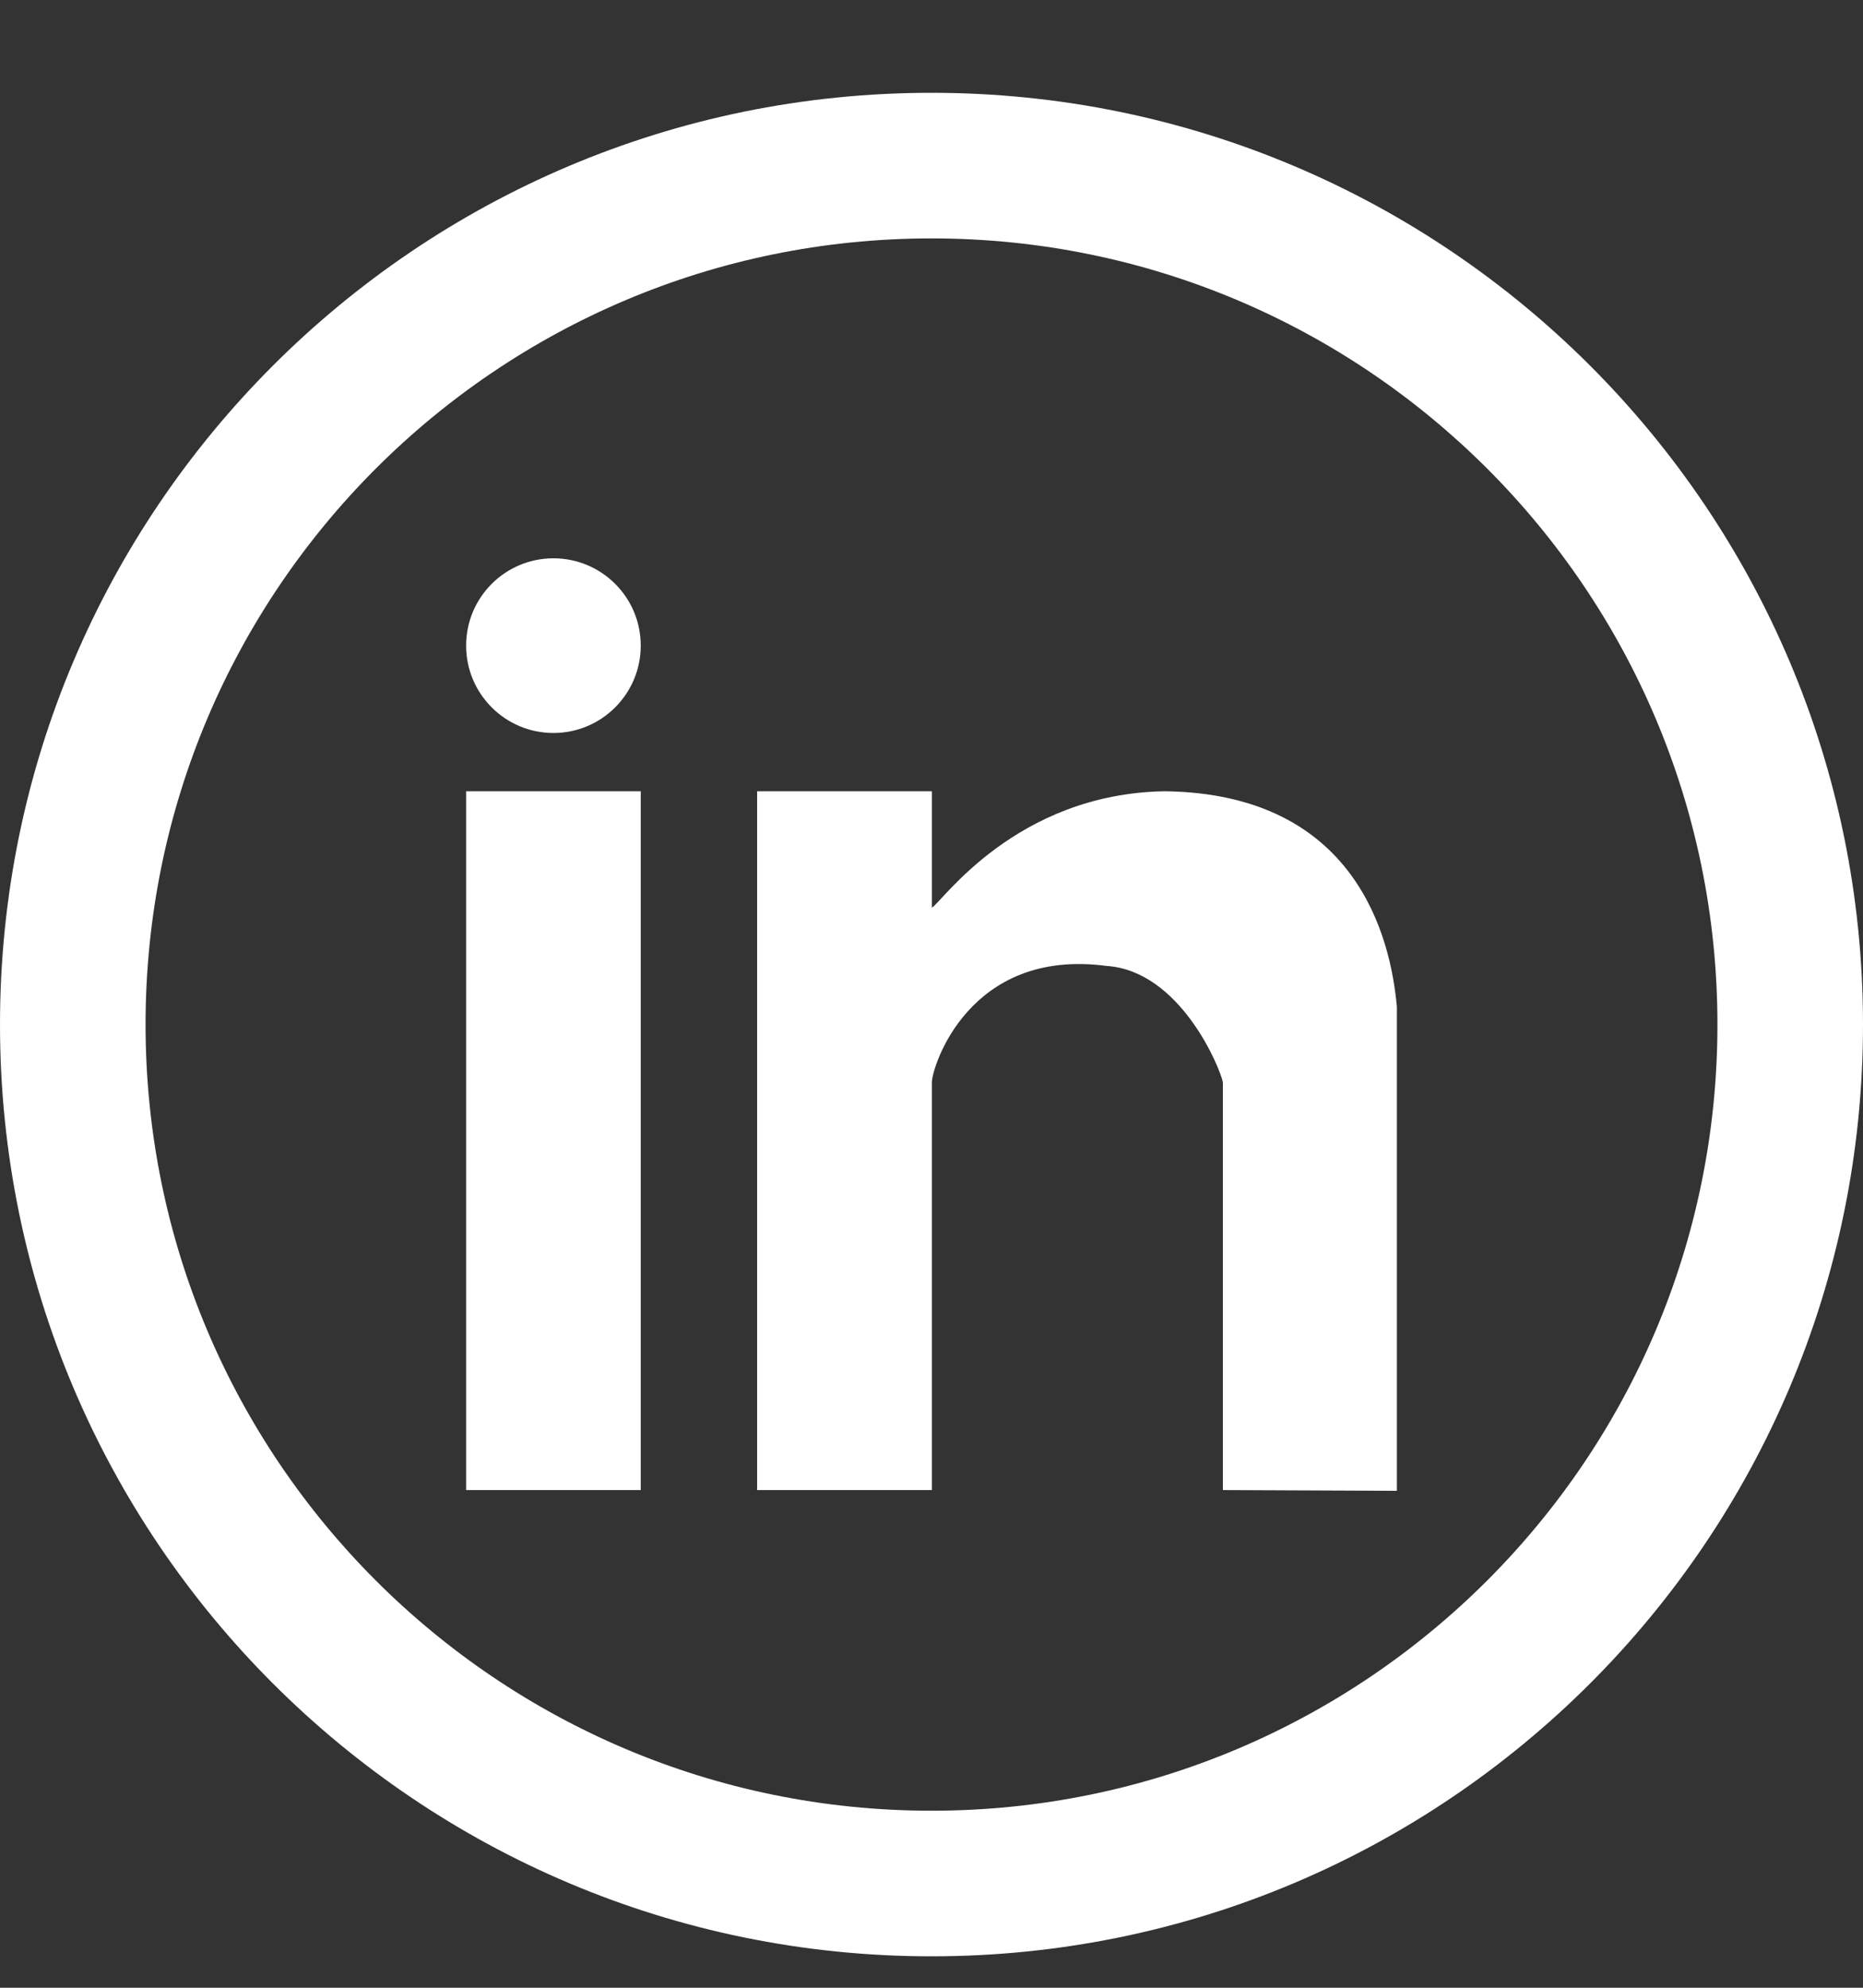 <svg width="15" height="16" viewBox="0 0 15 16" fill="none" xmlns="http://www.w3.org/2000/svg">
<rect x="0" y="0" width="15" height="16" fill="#333333" stroke="none"/>
<path d="M7.5 0.747C3.358 0.747 0 4.105 0 8.247C0 12.389 3.358 15.747 7.5 15.747C11.642 15.747 15 12.389 15 8.247C15 4.105 11.642 0.747 7.5 0.747ZM7.5 14.575C4.005 14.575 1.172 11.742 1.172 8.247C1.172 4.752 4.005 1.919 7.5 1.919C10.995 1.919 13.828 4.752 13.828 8.247C13.828 11.742 10.995 14.575 7.5 14.575Z" fill="white"/>
<path fill-rule="evenodd" clip-rule="evenodd" d="M3.753 11.994H5.159V6.369H3.753V11.994ZM9.378 6.369C8.174 6.389 7.581 7.266 7.503 7.306V6.369H6.096V11.994H7.503V8.712C7.503 8.592 7.799 7.628 8.909 7.775C9.505 7.814 9.826 8.602 9.846 8.712V11.994L11.247 12V8.106C11.198 7.544 10.917 6.389 9.378 6.369ZM4.456 4.494C4.068 4.494 3.753 4.808 3.753 5.197C3.753 5.585 4.068 5.9 4.456 5.9C4.844 5.9 5.159 5.585 5.159 5.197C5.159 4.808 4.844 4.494 4.456 4.494Z" fill="white"/>
</svg>
